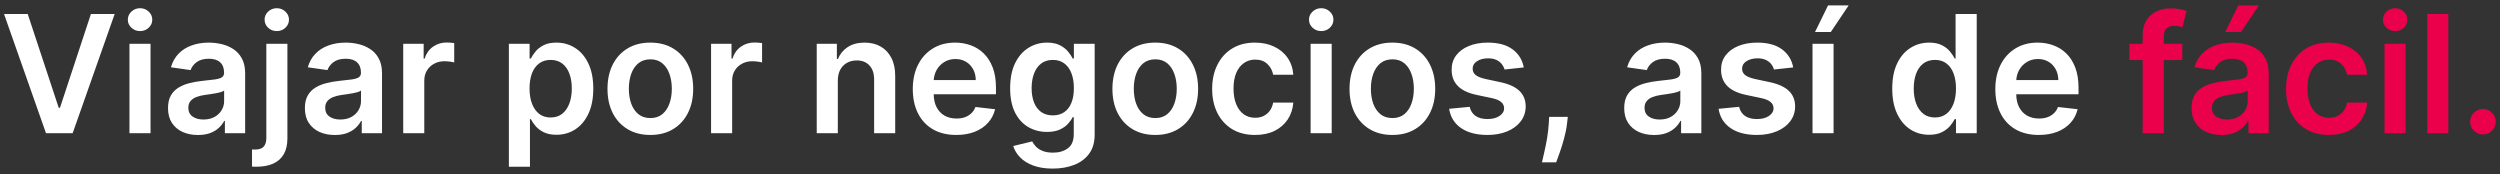 <svg width="244" height="17" viewBox="0 0 244 17" fill="none" xmlns="http://www.w3.org/2000/svg">
<rect x="0" y="0" width="244" height="17" fill="#333333" stroke="none"/>
<path d="M2.705 1.364L5.733 10.523H5.852L8.875 1.364H11.193L7.091 13H4.489L0.392 1.364H2.705ZM12.635 13V4.273H14.692V13H12.635ZM13.669 3.034C13.343 3.034 13.063 2.926 12.828 2.71C12.593 2.491 12.476 2.227 12.476 1.92C12.476 1.61 12.593 1.347 12.828 1.131C13.063 0.911 13.343 0.801 13.669 0.801C13.999 0.801 14.279 0.911 14.51 1.131C14.745 1.347 14.862 1.61 14.862 1.92C14.862 2.227 14.745 2.491 14.51 2.71C14.279 2.926 13.999 3.034 13.669 3.034ZM19.318 13.176C18.765 13.176 18.267 13.078 17.824 12.881C17.384 12.68 17.036 12.384 16.778 11.994C16.525 11.604 16.398 11.123 16.398 10.551C16.398 10.059 16.489 9.652 16.671 9.33C16.852 9.008 17.1 8.75 17.415 8.557C17.729 8.364 18.083 8.218 18.477 8.119C18.875 8.017 19.286 7.943 19.71 7.898C20.222 7.845 20.636 7.797 20.954 7.756C21.273 7.71 21.504 7.642 21.648 7.551C21.796 7.456 21.869 7.311 21.869 7.114V7.08C21.869 6.652 21.742 6.32 21.489 6.085C21.235 5.85 20.869 5.733 20.392 5.733C19.888 5.733 19.489 5.843 19.193 6.062C18.901 6.282 18.704 6.542 18.602 6.841L16.682 6.568C16.833 6.038 17.083 5.595 17.432 5.239C17.78 4.879 18.206 4.61 18.71 4.432C19.214 4.25 19.771 4.159 20.381 4.159C20.801 4.159 21.22 4.208 21.636 4.307C22.053 4.405 22.434 4.568 22.778 4.795C23.123 5.019 23.4 5.324 23.608 5.71C23.82 6.097 23.926 6.58 23.926 7.159V13H21.949V11.801H21.881C21.756 12.044 21.579 12.271 21.352 12.483C21.129 12.691 20.847 12.86 20.506 12.989C20.169 13.114 19.773 13.176 19.318 13.176ZM19.852 11.665C20.265 11.665 20.623 11.583 20.926 11.421C21.229 11.254 21.462 11.034 21.625 10.761C21.792 10.489 21.875 10.191 21.875 9.869V8.841C21.811 8.894 21.701 8.943 21.546 8.989C21.394 9.034 21.224 9.074 21.034 9.108C20.845 9.142 20.657 9.172 20.472 9.199C20.286 9.225 20.125 9.248 19.989 9.267C19.682 9.309 19.407 9.377 19.165 9.472C18.922 9.566 18.731 9.699 18.591 9.869C18.451 10.036 18.381 10.252 18.381 10.517C18.381 10.896 18.519 11.182 18.796 11.375C19.072 11.568 19.424 11.665 19.852 11.665ZM25.994 4.273H28.051V13.5C28.051 14.129 27.932 14.648 27.693 15.057C27.454 15.466 27.11 15.771 26.659 15.972C26.208 16.172 25.661 16.273 25.017 16.273C24.941 16.273 24.871 16.271 24.807 16.267C24.742 16.267 24.672 16.265 24.597 16.261V14.585C24.653 14.589 24.704 14.591 24.75 14.591C24.796 14.595 24.843 14.597 24.892 14.597C25.286 14.597 25.568 14.5 25.739 14.307C25.909 14.117 25.994 13.839 25.994 13.472V4.273ZM27.017 3.034C26.688 3.034 26.405 2.926 26.171 2.71C25.939 2.491 25.824 2.227 25.824 1.92C25.824 1.61 25.939 1.347 26.171 1.131C26.405 0.911 26.688 0.801 27.017 0.801C27.343 0.801 27.621 0.911 27.852 1.131C28.087 1.347 28.204 1.61 28.204 1.92C28.204 2.227 28.087 2.491 27.852 2.71C27.621 2.926 27.343 3.034 27.017 3.034ZM32.678 13.176C32.124 13.176 31.626 13.078 31.183 12.881C30.744 12.68 30.395 12.384 30.138 11.994C29.884 11.604 29.757 11.123 29.757 10.551C29.757 10.059 29.848 9.652 30.03 9.33C30.212 9.008 30.46 8.75 30.774 8.557C31.088 8.364 31.443 8.218 31.837 8.119C32.234 8.017 32.645 7.943 33.07 7.898C33.581 7.845 33.996 7.797 34.314 7.756C34.632 7.71 34.863 7.642 35.007 7.551C35.155 7.456 35.229 7.311 35.229 7.114V7.08C35.229 6.652 35.102 6.32 34.848 6.085C34.594 5.85 34.229 5.733 33.751 5.733C33.248 5.733 32.848 5.843 32.553 6.062C32.261 6.282 32.064 6.542 31.962 6.841L30.041 6.568C30.193 6.038 30.443 5.595 30.791 5.239C31.14 4.879 31.566 4.61 32.07 4.432C32.573 4.25 33.13 4.159 33.74 4.159C34.16 4.159 34.579 4.208 34.996 4.307C35.412 4.405 35.793 4.568 36.138 4.795C36.483 5.019 36.759 5.324 36.967 5.71C37.179 6.097 37.285 6.58 37.285 7.159V13H35.308V11.801H35.24C35.115 12.044 34.939 12.271 34.712 12.483C34.488 12.691 34.206 12.86 33.865 12.989C33.528 13.114 33.132 13.176 32.678 13.176ZM33.212 11.665C33.624 11.665 33.983 11.583 34.285 11.421C34.589 11.254 34.822 11.034 34.984 10.761C35.151 10.489 35.234 10.191 35.234 9.869V8.841C35.17 8.894 35.06 8.943 34.905 8.989C34.753 9.034 34.583 9.074 34.394 9.108C34.204 9.142 34.017 9.172 33.831 9.199C33.645 9.225 33.484 9.248 33.348 9.267C33.041 9.309 32.767 9.377 32.524 9.472C32.282 9.566 32.09 9.699 31.95 9.869C31.81 10.036 31.74 10.252 31.74 10.517C31.74 10.896 31.878 11.182 32.155 11.375C32.431 11.568 32.784 11.665 33.212 11.665ZM39.354 13V4.273H41.348V5.727H41.439C41.598 5.223 41.871 4.835 42.257 4.562C42.647 4.286 43.092 4.148 43.592 4.148C43.706 4.148 43.833 4.153 43.973 4.165C44.117 4.172 44.236 4.186 44.331 4.205V6.097C44.244 6.066 44.106 6.04 43.916 6.017C43.731 5.991 43.551 5.977 43.376 5.977C43.001 5.977 42.664 6.059 42.365 6.222C42.07 6.381 41.837 6.602 41.666 6.886C41.496 7.17 41.41 7.498 41.41 7.869V13H39.354ZM49.666 16.273V4.273H51.689V5.716H51.808C51.914 5.504 52.064 5.278 52.257 5.04C52.45 4.797 52.712 4.591 53.041 4.42C53.371 4.246 53.791 4.159 54.303 4.159C54.977 4.159 55.585 4.331 56.126 4.676C56.672 5.017 57.104 5.523 57.422 6.193C57.744 6.86 57.905 7.678 57.905 8.648C57.905 9.606 57.748 10.421 57.433 11.091C57.119 11.761 56.691 12.273 56.149 12.625C55.608 12.977 54.994 13.153 54.308 13.153C53.808 13.153 53.394 13.07 53.064 12.903C52.734 12.737 52.469 12.536 52.269 12.301C52.072 12.062 51.918 11.837 51.808 11.625H51.723V16.273H49.666ZM51.683 8.636C51.683 9.201 51.763 9.695 51.922 10.119C52.085 10.544 52.318 10.875 52.621 11.114C52.928 11.348 53.299 11.466 53.734 11.466C54.189 11.466 54.57 11.345 54.876 11.102C55.183 10.856 55.414 10.521 55.57 10.097C55.729 9.669 55.808 9.182 55.808 8.636C55.808 8.095 55.731 7.614 55.575 7.193C55.42 6.773 55.189 6.443 54.882 6.205C54.575 5.966 54.193 5.847 53.734 5.847C53.295 5.847 52.922 5.962 52.615 6.193C52.308 6.424 52.075 6.748 51.916 7.165C51.761 7.581 51.683 8.072 51.683 8.636ZM63.473 13.171C62.621 13.171 61.882 12.983 61.257 12.608C60.632 12.233 60.147 11.708 59.803 11.034C59.462 10.36 59.291 9.572 59.291 8.67C59.291 7.769 59.462 6.979 59.803 6.301C60.147 5.623 60.632 5.097 61.257 4.722C61.882 4.347 62.621 4.159 63.473 4.159C64.325 4.159 65.064 4.347 65.689 4.722C66.314 5.097 66.797 5.623 67.138 6.301C67.483 6.979 67.655 7.769 67.655 8.67C67.655 9.572 67.483 10.36 67.138 11.034C66.797 11.708 66.314 12.233 65.689 12.608C65.064 12.983 64.325 13.171 63.473 13.171ZM63.484 11.523C63.947 11.523 64.333 11.396 64.644 11.142C64.954 10.884 65.185 10.54 65.337 10.108C65.492 9.676 65.57 9.195 65.57 8.665C65.57 8.131 65.492 7.648 65.337 7.216C65.185 6.78 64.954 6.434 64.644 6.176C64.333 5.919 63.947 5.79 63.484 5.79C63.011 5.79 62.617 5.919 62.303 6.176C61.992 6.434 61.759 6.78 61.604 7.216C61.452 7.648 61.376 8.131 61.376 8.665C61.376 9.195 61.452 9.676 61.604 10.108C61.759 10.54 61.992 10.884 62.303 11.142C62.617 11.396 63.011 11.523 63.484 11.523ZM69.401 13V4.273H71.395V5.727H71.486C71.645 5.223 71.918 4.835 72.304 4.562C72.694 4.286 73.139 4.148 73.639 4.148C73.753 4.148 73.88 4.153 74.02 4.165C74.164 4.172 74.283 4.186 74.378 4.205V6.097C74.291 6.066 74.153 6.04 73.963 6.017C73.778 5.991 73.597 5.977 73.423 5.977C73.048 5.977 72.711 6.059 72.412 6.222C72.117 6.381 71.883 6.602 71.713 6.886C71.543 7.17 71.457 7.498 71.457 7.869V13H69.401ZM81.77 7.886V13H79.713V4.273H81.679V5.756H81.781C81.982 5.267 82.302 4.879 82.742 4.591C83.185 4.303 83.732 4.159 84.383 4.159C84.986 4.159 85.51 4.288 85.957 4.545C86.408 4.803 86.757 5.176 87.003 5.665C87.253 6.153 87.376 6.746 87.372 7.443V13H85.315V7.761C85.315 7.178 85.164 6.722 84.861 6.392C84.562 6.062 84.147 5.898 83.617 5.898C83.257 5.898 82.937 5.977 82.656 6.136C82.38 6.292 82.162 6.517 82.003 6.812C81.847 7.108 81.77 7.466 81.77 7.886ZM93.327 13.171C92.452 13.171 91.696 12.989 91.06 12.625C90.427 12.258 89.94 11.739 89.599 11.068C89.258 10.394 89.088 9.6 89.088 8.688C89.088 7.79 89.258 7.002 89.599 6.324C89.944 5.642 90.425 5.112 91.043 4.733C91.66 4.35 92.385 4.159 93.219 4.159C93.757 4.159 94.264 4.246 94.742 4.42C95.222 4.591 95.647 4.856 96.014 5.216C96.385 5.576 96.677 6.034 96.889 6.591C97.101 7.144 97.207 7.803 97.207 8.568V9.199H90.054V7.812H95.236C95.232 7.419 95.147 7.068 94.98 6.761C94.813 6.451 94.581 6.206 94.281 6.028C93.986 5.85 93.641 5.761 93.247 5.761C92.827 5.761 92.457 5.864 92.139 6.068C91.821 6.269 91.573 6.534 91.395 6.864C91.221 7.189 91.132 7.547 91.128 7.938V9.148C91.128 9.655 91.221 10.091 91.406 10.454C91.592 10.814 91.851 11.091 92.185 11.284C92.518 11.473 92.908 11.568 93.355 11.568C93.654 11.568 93.925 11.527 94.168 11.443C94.41 11.356 94.62 11.229 94.798 11.062C94.976 10.896 95.111 10.689 95.202 10.443L97.122 10.659C97.001 11.167 96.77 11.61 96.429 11.989C96.092 12.364 95.66 12.655 95.133 12.864C94.607 13.068 94.005 13.171 93.327 13.171ZM102.743 16.454C102.004 16.454 101.37 16.354 100.839 16.153C100.309 15.956 99.883 15.691 99.561 15.358C99.239 15.025 99.016 14.655 98.891 14.25L100.743 13.801C100.826 13.972 100.947 14.14 101.107 14.307C101.266 14.477 101.48 14.617 101.749 14.727C102.021 14.841 102.364 14.898 102.777 14.898C103.36 14.898 103.843 14.756 104.226 14.472C104.608 14.191 104.8 13.729 104.8 13.085V11.432H104.697C104.591 11.644 104.436 11.862 104.232 12.085C104.031 12.309 103.764 12.496 103.43 12.648C103.101 12.799 102.686 12.875 102.186 12.875C101.516 12.875 100.908 12.718 100.362 12.403C99.82 12.085 99.389 11.612 99.067 10.983C98.749 10.35 98.59 9.559 98.59 8.608C98.59 7.65 98.749 6.841 99.067 6.182C99.389 5.519 99.822 5.017 100.368 4.676C100.913 4.331 101.521 4.159 102.192 4.159C102.703 4.159 103.124 4.246 103.453 4.42C103.786 4.591 104.052 4.797 104.249 5.04C104.446 5.278 104.595 5.504 104.697 5.716H104.811V4.273H106.839V13.142C106.839 13.888 106.661 14.506 106.305 14.994C105.949 15.483 105.463 15.848 104.845 16.091C104.228 16.333 103.527 16.454 102.743 16.454ZM102.76 11.261C103.196 11.261 103.567 11.155 103.874 10.943C104.18 10.731 104.413 10.426 104.572 10.028C104.732 9.631 104.811 9.153 104.811 8.597C104.811 8.047 104.732 7.566 104.572 7.153C104.417 6.741 104.186 6.42 103.879 6.193C103.576 5.962 103.203 5.847 102.76 5.847C102.302 5.847 101.919 5.966 101.612 6.205C101.305 6.443 101.074 6.771 100.919 7.188C100.764 7.6 100.686 8.07 100.686 8.597C100.686 9.131 100.764 9.598 100.919 10C101.078 10.398 101.311 10.708 101.618 10.932C101.929 11.152 102.309 11.261 102.76 11.261ZM112.754 13.171C111.902 13.171 111.163 12.983 110.538 12.608C109.913 12.233 109.429 11.708 109.084 11.034C108.743 10.36 108.572 9.572 108.572 8.67C108.572 7.769 108.743 6.979 109.084 6.301C109.429 5.623 109.913 5.097 110.538 4.722C111.163 4.347 111.902 4.159 112.754 4.159C113.607 4.159 114.345 4.347 114.97 4.722C115.595 5.097 116.078 5.623 116.419 6.301C116.764 6.979 116.936 7.769 116.936 8.67C116.936 9.572 116.764 10.36 116.419 11.034C116.078 11.708 115.595 12.233 114.97 12.608C114.345 12.983 113.607 13.171 112.754 13.171ZM112.766 11.523C113.228 11.523 113.614 11.396 113.925 11.142C114.235 10.884 114.466 10.54 114.618 10.108C114.773 9.676 114.851 9.195 114.851 8.665C114.851 8.131 114.773 7.648 114.618 7.216C114.466 6.78 114.235 6.434 113.925 6.176C113.614 5.919 113.228 5.79 112.766 5.79C112.292 5.79 111.898 5.919 111.584 6.176C111.273 6.434 111.04 6.78 110.885 7.216C110.733 7.648 110.658 8.131 110.658 8.665C110.658 9.195 110.733 9.676 110.885 10.108C111.04 10.54 111.273 10.884 111.584 11.142C111.898 11.396 112.292 11.523 112.766 11.523ZM122.489 13.171C121.617 13.171 120.869 12.979 120.244 12.597C119.623 12.214 119.144 11.686 118.807 11.011C118.473 10.333 118.307 9.553 118.307 8.67C118.307 7.784 118.477 7.002 118.818 6.324C119.159 5.642 119.64 5.112 120.261 4.733C120.886 4.35 121.625 4.159 122.477 4.159C123.186 4.159 123.813 4.29 124.358 4.551C124.907 4.809 125.345 5.174 125.67 5.648C125.996 6.117 126.182 6.667 126.227 7.295H124.261C124.182 6.875 123.992 6.525 123.693 6.244C123.398 5.96 123.002 5.818 122.506 5.818C122.085 5.818 121.716 5.932 121.398 6.159C121.08 6.383 120.831 6.705 120.653 7.125C120.479 7.545 120.392 8.049 120.392 8.636C120.392 9.231 120.479 9.742 120.653 10.171C120.828 10.595 121.072 10.922 121.386 11.153C121.705 11.381 122.078 11.494 122.506 11.494C122.809 11.494 123.08 11.438 123.318 11.324C123.561 11.206 123.763 11.038 123.926 10.818C124.089 10.598 124.201 10.331 124.261 10.017H126.227C126.178 10.634 125.996 11.182 125.682 11.659C125.367 12.133 124.939 12.504 124.398 12.773C123.856 13.038 123.22 13.171 122.489 13.171ZM127.916 13V4.273H129.973V13H127.916ZM128.95 3.034C128.625 3.034 128.344 2.926 128.109 2.71C127.875 2.491 127.757 2.227 127.757 1.92C127.757 1.61 127.875 1.347 128.109 1.131C128.344 0.911 128.625 0.801 128.95 0.801C129.28 0.801 129.56 0.911 129.791 1.131C130.026 1.347 130.143 1.61 130.143 1.92C130.143 2.227 130.026 2.491 129.791 2.71C129.56 2.926 129.28 3.034 128.95 3.034ZM135.895 13.171C135.043 13.171 134.304 12.983 133.679 12.608C133.054 12.233 132.569 11.708 132.224 11.034C131.884 10.36 131.713 9.572 131.713 8.67C131.713 7.769 131.884 6.979 132.224 6.301C132.569 5.623 133.054 5.097 133.679 4.722C134.304 4.347 135.043 4.159 135.895 4.159C136.747 4.159 137.486 4.347 138.111 4.722C138.736 5.097 139.219 5.623 139.56 6.301C139.904 6.979 140.077 7.769 140.077 8.67C140.077 9.572 139.904 10.36 139.56 11.034C139.219 11.708 138.736 12.233 138.111 12.608C137.486 12.983 136.747 13.171 135.895 13.171ZM135.906 11.523C136.368 11.523 136.755 11.396 137.065 11.142C137.376 10.884 137.607 10.54 137.759 10.108C137.914 9.676 137.991 9.195 137.991 8.665C137.991 8.131 137.914 7.648 137.759 7.216C137.607 6.78 137.376 6.434 137.065 6.176C136.755 5.919 136.368 5.79 135.906 5.79C135.433 5.79 135.039 5.919 134.724 6.176C134.414 6.434 134.181 6.78 134.026 7.216C133.874 7.648 133.798 8.131 133.798 8.665C133.798 9.195 133.874 9.676 134.026 10.108C134.181 10.54 134.414 10.884 134.724 11.142C135.039 11.396 135.433 11.523 135.906 11.523ZM148.72 6.58L146.845 6.784C146.792 6.595 146.699 6.417 146.567 6.25C146.438 6.083 146.264 5.949 146.044 5.847C145.824 5.744 145.555 5.693 145.237 5.693C144.809 5.693 144.449 5.786 144.158 5.972C143.87 6.157 143.728 6.398 143.732 6.693C143.728 6.947 143.821 7.153 144.01 7.312C144.203 7.472 144.521 7.602 144.964 7.705L146.453 8.023C147.279 8.201 147.893 8.483 148.294 8.869C148.699 9.256 148.904 9.761 148.908 10.386C148.904 10.936 148.743 11.421 148.425 11.841C148.11 12.258 147.673 12.583 147.112 12.818C146.552 13.053 145.908 13.171 145.18 13.171C144.112 13.171 143.252 12.947 142.601 12.5C141.949 12.049 141.561 11.422 141.436 10.619L143.442 10.426C143.533 10.82 143.726 11.117 144.021 11.318C144.317 11.519 144.701 11.619 145.175 11.619C145.663 11.619 146.055 11.519 146.351 11.318C146.65 11.117 146.8 10.869 146.8 10.574C146.8 10.324 146.703 10.117 146.51 9.955C146.321 9.792 146.025 9.667 145.624 9.58L144.135 9.267C143.298 9.093 142.679 8.799 142.277 8.386C141.875 7.97 141.677 7.443 141.68 6.807C141.677 6.269 141.822 5.803 142.118 5.409C142.417 5.011 142.832 4.705 143.362 4.489C143.896 4.269 144.512 4.159 145.209 4.159C146.232 4.159 147.036 4.377 147.624 4.812C148.214 5.248 148.58 5.837 148.72 6.58ZM153.018 11.409L152.945 12.034C152.892 12.511 152.797 12.996 152.661 13.489C152.528 13.985 152.388 14.441 152.24 14.858C152.092 15.275 151.973 15.602 151.882 15.841H150.496C150.549 15.61 150.621 15.296 150.712 14.898C150.806 14.5 150.897 14.053 150.984 13.557C151.071 13.061 151.13 12.557 151.161 12.046L151.2 11.409H153.018ZM161.443 13.176C160.89 13.176 160.392 13.078 159.949 12.881C159.509 12.68 159.161 12.384 158.903 11.994C158.65 11.604 158.523 11.123 158.523 10.551C158.523 10.059 158.614 9.652 158.795 9.33C158.977 9.008 159.225 8.75 159.54 8.557C159.854 8.364 160.208 8.218 160.602 8.119C161 8.017 161.411 7.943 161.835 7.898C162.347 7.845 162.761 7.797 163.08 7.756C163.398 7.71 163.629 7.642 163.773 7.551C163.92 7.456 163.994 7.311 163.994 7.114V7.08C163.994 6.652 163.867 6.32 163.614 6.085C163.36 5.85 162.994 5.733 162.517 5.733C162.013 5.733 161.614 5.843 161.318 6.062C161.027 6.282 160.83 6.542 160.727 6.841L158.807 6.568C158.958 6.038 159.208 5.595 159.557 5.239C159.905 4.879 160.331 4.61 160.835 4.432C161.339 4.25 161.896 4.159 162.506 4.159C162.926 4.159 163.345 4.208 163.761 4.307C164.178 4.405 164.559 4.568 164.903 4.795C165.248 5.019 165.525 5.324 165.733 5.71C165.945 6.097 166.051 6.58 166.051 7.159V13H164.074V11.801H164.006C163.881 12.044 163.705 12.271 163.477 12.483C163.254 12.691 162.972 12.86 162.631 12.989C162.294 13.114 161.898 13.176 161.443 13.176ZM161.977 11.665C162.39 11.665 162.748 11.583 163.051 11.421C163.354 11.254 163.587 11.034 163.75 10.761C163.917 10.489 164 10.191 164 9.869V8.841C163.936 8.894 163.826 8.943 163.67 8.989C163.519 9.034 163.348 9.074 163.159 9.108C162.97 9.142 162.782 9.172 162.597 9.199C162.411 9.225 162.25 9.248 162.114 9.267C161.807 9.309 161.532 9.377 161.29 9.472C161.047 9.566 160.856 9.699 160.716 9.869C160.576 10.036 160.506 10.252 160.506 10.517C160.506 10.896 160.644 11.182 160.92 11.375C161.197 11.568 161.549 11.665 161.977 11.665ZM175.017 6.58L173.142 6.784C173.089 6.595 172.996 6.417 172.864 6.25C172.735 6.083 172.561 5.949 172.341 5.847C172.121 5.744 171.852 5.693 171.534 5.693C171.106 5.693 170.746 5.786 170.455 5.972C170.167 6.157 170.025 6.398 170.028 6.693C170.025 6.947 170.117 7.153 170.307 7.312C170.5 7.472 170.818 7.602 171.261 7.705L172.75 8.023C173.576 8.201 174.189 8.483 174.591 8.869C174.996 9.256 175.201 9.761 175.205 10.386C175.201 10.936 175.04 11.421 174.722 11.841C174.407 12.258 173.97 12.583 173.409 12.818C172.848 13.053 172.205 13.171 171.477 13.171C170.409 13.171 169.549 12.947 168.898 12.5C168.246 12.049 167.858 11.422 167.733 10.619L169.739 10.426C169.83 10.82 170.023 11.117 170.318 11.318C170.614 11.519 170.998 11.619 171.472 11.619C171.96 11.619 172.352 11.519 172.648 11.318C172.947 11.117 173.097 10.869 173.097 10.574C173.097 10.324 173 10.117 172.807 9.955C172.617 9.792 172.322 9.667 171.92 9.58L170.432 9.267C169.595 9.093 168.975 8.799 168.574 8.386C168.172 7.97 167.973 7.443 167.977 6.807C167.973 6.269 168.119 5.803 168.415 5.409C168.714 5.011 169.129 4.705 169.659 4.489C170.193 4.269 170.809 4.159 171.506 4.159C172.528 4.159 173.333 4.377 173.92 4.812C174.511 5.248 174.877 5.837 175.017 6.58ZM176.901 13V4.273H178.957V13H176.901ZM177.145 3.125L178.418 0.528H180.429L178.685 3.125H177.145ZM188.28 13.153C187.594 13.153 186.981 12.977 186.439 12.625C185.897 12.273 185.469 11.761 185.155 11.091C184.84 10.421 184.683 9.606 184.683 8.648C184.683 7.678 184.842 6.86 185.161 6.193C185.482 5.523 185.916 5.017 186.462 4.676C187.007 4.331 187.615 4.159 188.286 4.159C188.797 4.159 189.217 4.246 189.547 4.42C189.876 4.591 190.138 4.797 190.331 5.04C190.524 5.278 190.674 5.504 190.78 5.716H190.865V1.364H192.928V13H190.905V11.625H190.78C190.674 11.837 190.52 12.062 190.32 12.301C190.119 12.536 189.854 12.737 189.524 12.903C189.195 13.07 188.78 13.153 188.28 13.153ZM188.854 11.466C189.289 11.466 189.661 11.348 189.967 11.114C190.274 10.875 190.507 10.544 190.666 10.119C190.825 9.695 190.905 9.201 190.905 8.636C190.905 8.072 190.825 7.581 190.666 7.165C190.511 6.748 190.28 6.424 189.973 6.193C189.67 5.962 189.297 5.847 188.854 5.847C188.395 5.847 188.013 5.966 187.706 6.205C187.399 6.443 187.168 6.773 187.013 7.193C186.857 7.614 186.78 8.095 186.78 8.636C186.78 9.182 186.857 9.669 187.013 10.097C187.172 10.521 187.405 10.856 187.712 11.102C188.022 11.345 188.403 11.466 188.854 11.466ZM198.983 13.171C198.108 13.171 197.352 12.989 196.716 12.625C196.083 12.258 195.597 11.739 195.256 11.068C194.915 10.394 194.744 9.6 194.744 8.688C194.744 7.79 194.915 7.002 195.256 6.324C195.6 5.642 196.081 5.112 196.699 4.733C197.316 4.35 198.042 4.159 198.875 4.159C199.413 4.159 199.92 4.246 200.398 4.42C200.879 4.591 201.303 4.856 201.67 5.216C202.042 5.576 202.333 6.034 202.545 6.591C202.758 7.144 202.864 7.803 202.864 8.568V9.199H195.71V7.812H200.892C200.888 7.419 200.803 7.068 200.636 6.761C200.47 6.451 200.237 6.206 199.938 6.028C199.642 5.85 199.297 5.761 198.903 5.761C198.483 5.761 198.114 5.864 197.795 6.068C197.477 6.269 197.229 6.534 197.051 6.864C196.877 7.189 196.788 7.547 196.784 7.938V9.148C196.784 9.655 196.877 10.091 197.062 10.454C197.248 10.814 197.508 11.091 197.841 11.284C198.174 11.473 198.564 11.568 199.011 11.568C199.311 11.568 199.581 11.527 199.824 11.443C200.066 11.356 200.277 11.229 200.455 11.062C200.633 10.896 200.767 10.689 200.858 10.443L202.778 10.659C202.657 11.167 202.426 11.61 202.085 11.989C201.748 12.364 201.316 12.655 200.79 12.864C200.263 13.068 199.661 13.171 198.983 13.171Z" fill="white"/>
<path d="M212.993 4.273V5.864H207.834V4.273H212.993ZM209.124 13V3.449C209.124 2.862 209.245 2.373 209.487 1.983C209.733 1.593 210.063 1.301 210.476 1.108C210.889 0.915 211.347 0.818 211.851 0.818C212.207 0.818 212.523 0.847 212.8 0.903C213.076 0.96 213.281 1.011 213.413 1.057L213.004 2.648C212.917 2.621 212.807 2.595 212.675 2.568C212.542 2.538 212.394 2.523 212.232 2.523C211.849 2.523 211.578 2.616 211.419 2.801C211.264 2.983 211.186 3.244 211.186 3.585V13H209.124ZM216.818 13.176C216.265 13.176 215.767 13.078 215.324 12.881C214.884 12.68 214.536 12.384 214.278 11.994C214.025 11.604 213.898 11.123 213.898 10.551C213.898 10.059 213.989 9.652 214.17 9.33C214.352 9.008 214.6 8.75 214.915 8.557C215.229 8.364 215.583 8.218 215.977 8.119C216.375 8.017 216.786 7.943 217.21 7.898C217.722 7.845 218.136 7.797 218.455 7.756C218.773 7.71 219.004 7.642 219.148 7.551C219.295 7.456 219.369 7.311 219.369 7.114V7.08C219.369 6.652 219.242 6.32 218.989 6.085C218.735 5.85 218.369 5.733 217.892 5.733C217.388 5.733 216.989 5.843 216.693 6.062C216.402 6.282 216.205 6.542 216.102 6.841L214.182 6.568C214.333 6.038 214.583 5.595 214.932 5.239C215.28 4.879 215.706 4.61 216.21 4.432C216.714 4.25 217.271 4.159 217.881 4.159C218.301 4.159 218.72 4.208 219.136 4.307C219.553 4.405 219.934 4.568 220.278 4.795C220.623 5.019 220.9 5.324 221.108 5.71C221.32 6.097 221.426 6.58 221.426 7.159V13H219.449V11.801H219.381C219.256 12.044 219.08 12.271 218.852 12.483C218.629 12.691 218.347 12.86 218.006 12.989C217.669 13.114 217.273 13.176 216.818 13.176ZM217.352 11.665C217.765 11.665 218.123 11.583 218.426 11.421C218.729 11.254 218.962 11.034 219.125 10.761C219.292 10.489 219.375 10.191 219.375 9.869V8.841C219.311 8.894 219.201 8.943 219.045 8.989C218.894 9.034 218.723 9.074 218.534 9.108C218.345 9.142 218.157 9.172 217.972 9.199C217.786 9.225 217.625 9.248 217.489 9.267C217.182 9.309 216.907 9.377 216.665 9.472C216.422 9.566 216.231 9.699 216.091 9.869C215.951 10.036 215.881 10.252 215.881 10.517C215.881 10.896 216.019 11.182 216.295 11.375C216.572 11.568 216.924 11.665 217.352 11.665ZM217.182 3.125L218.455 0.528H220.466L218.722 3.125H217.182ZM227.301 13.171C226.43 13.171 225.682 12.979 225.057 12.597C224.436 12.214 223.956 11.686 223.619 11.011C223.286 10.333 223.119 9.553 223.119 8.67C223.119 7.784 223.29 7.002 223.631 6.324C223.972 5.642 224.453 5.112 225.074 4.733C225.699 4.35 226.438 4.159 227.29 4.159C227.998 4.159 228.625 4.29 229.17 4.551C229.72 4.809 230.157 5.174 230.483 5.648C230.809 6.117 230.994 6.667 231.04 7.295H229.074C228.994 6.875 228.805 6.525 228.506 6.244C228.21 5.96 227.814 5.818 227.318 5.818C226.898 5.818 226.528 5.932 226.21 6.159C225.892 6.383 225.644 6.705 225.466 7.125C225.292 7.545 225.205 8.049 225.205 8.636C225.205 9.231 225.292 9.742 225.466 10.171C225.64 10.595 225.884 10.922 226.199 11.153C226.517 11.381 226.89 11.494 227.318 11.494C227.621 11.494 227.892 11.438 228.131 11.324C228.373 11.206 228.576 11.038 228.739 10.818C228.902 10.598 229.013 10.331 229.074 10.017H231.04C230.991 10.634 230.809 11.182 230.494 11.659C230.18 12.133 229.752 12.504 229.21 12.773C228.669 13.038 228.032 13.171 227.301 13.171ZM232.729 13V4.273H234.786V13H232.729ZM233.763 3.034C233.437 3.034 233.157 2.926 232.922 2.71C232.687 2.491 232.57 2.227 232.57 1.92C232.57 1.61 232.687 1.347 232.922 1.131C233.157 0.911 233.437 0.801 233.763 0.801C234.092 0.801 234.373 0.911 234.604 1.131C234.839 1.347 234.956 1.61 234.956 1.92C234.956 2.227 234.839 2.491 234.604 2.71C234.373 2.926 234.092 3.034 233.763 3.034ZM238.957 1.364V13H236.901V1.364H238.957ZM242.339 13.125C241.995 13.125 241.699 13.004 241.453 12.761C241.207 12.519 241.086 12.223 241.089 11.875C241.086 11.534 241.207 11.242 241.453 11C241.699 10.758 241.995 10.636 242.339 10.636C242.673 10.636 242.963 10.758 243.209 11C243.459 11.242 243.586 11.534 243.589 11.875C243.586 12.106 243.525 12.316 243.408 12.506C243.294 12.695 243.143 12.847 242.953 12.96C242.768 13.07 242.563 13.125 242.339 13.125Z" fill="#EB004B"/>
</svg>
